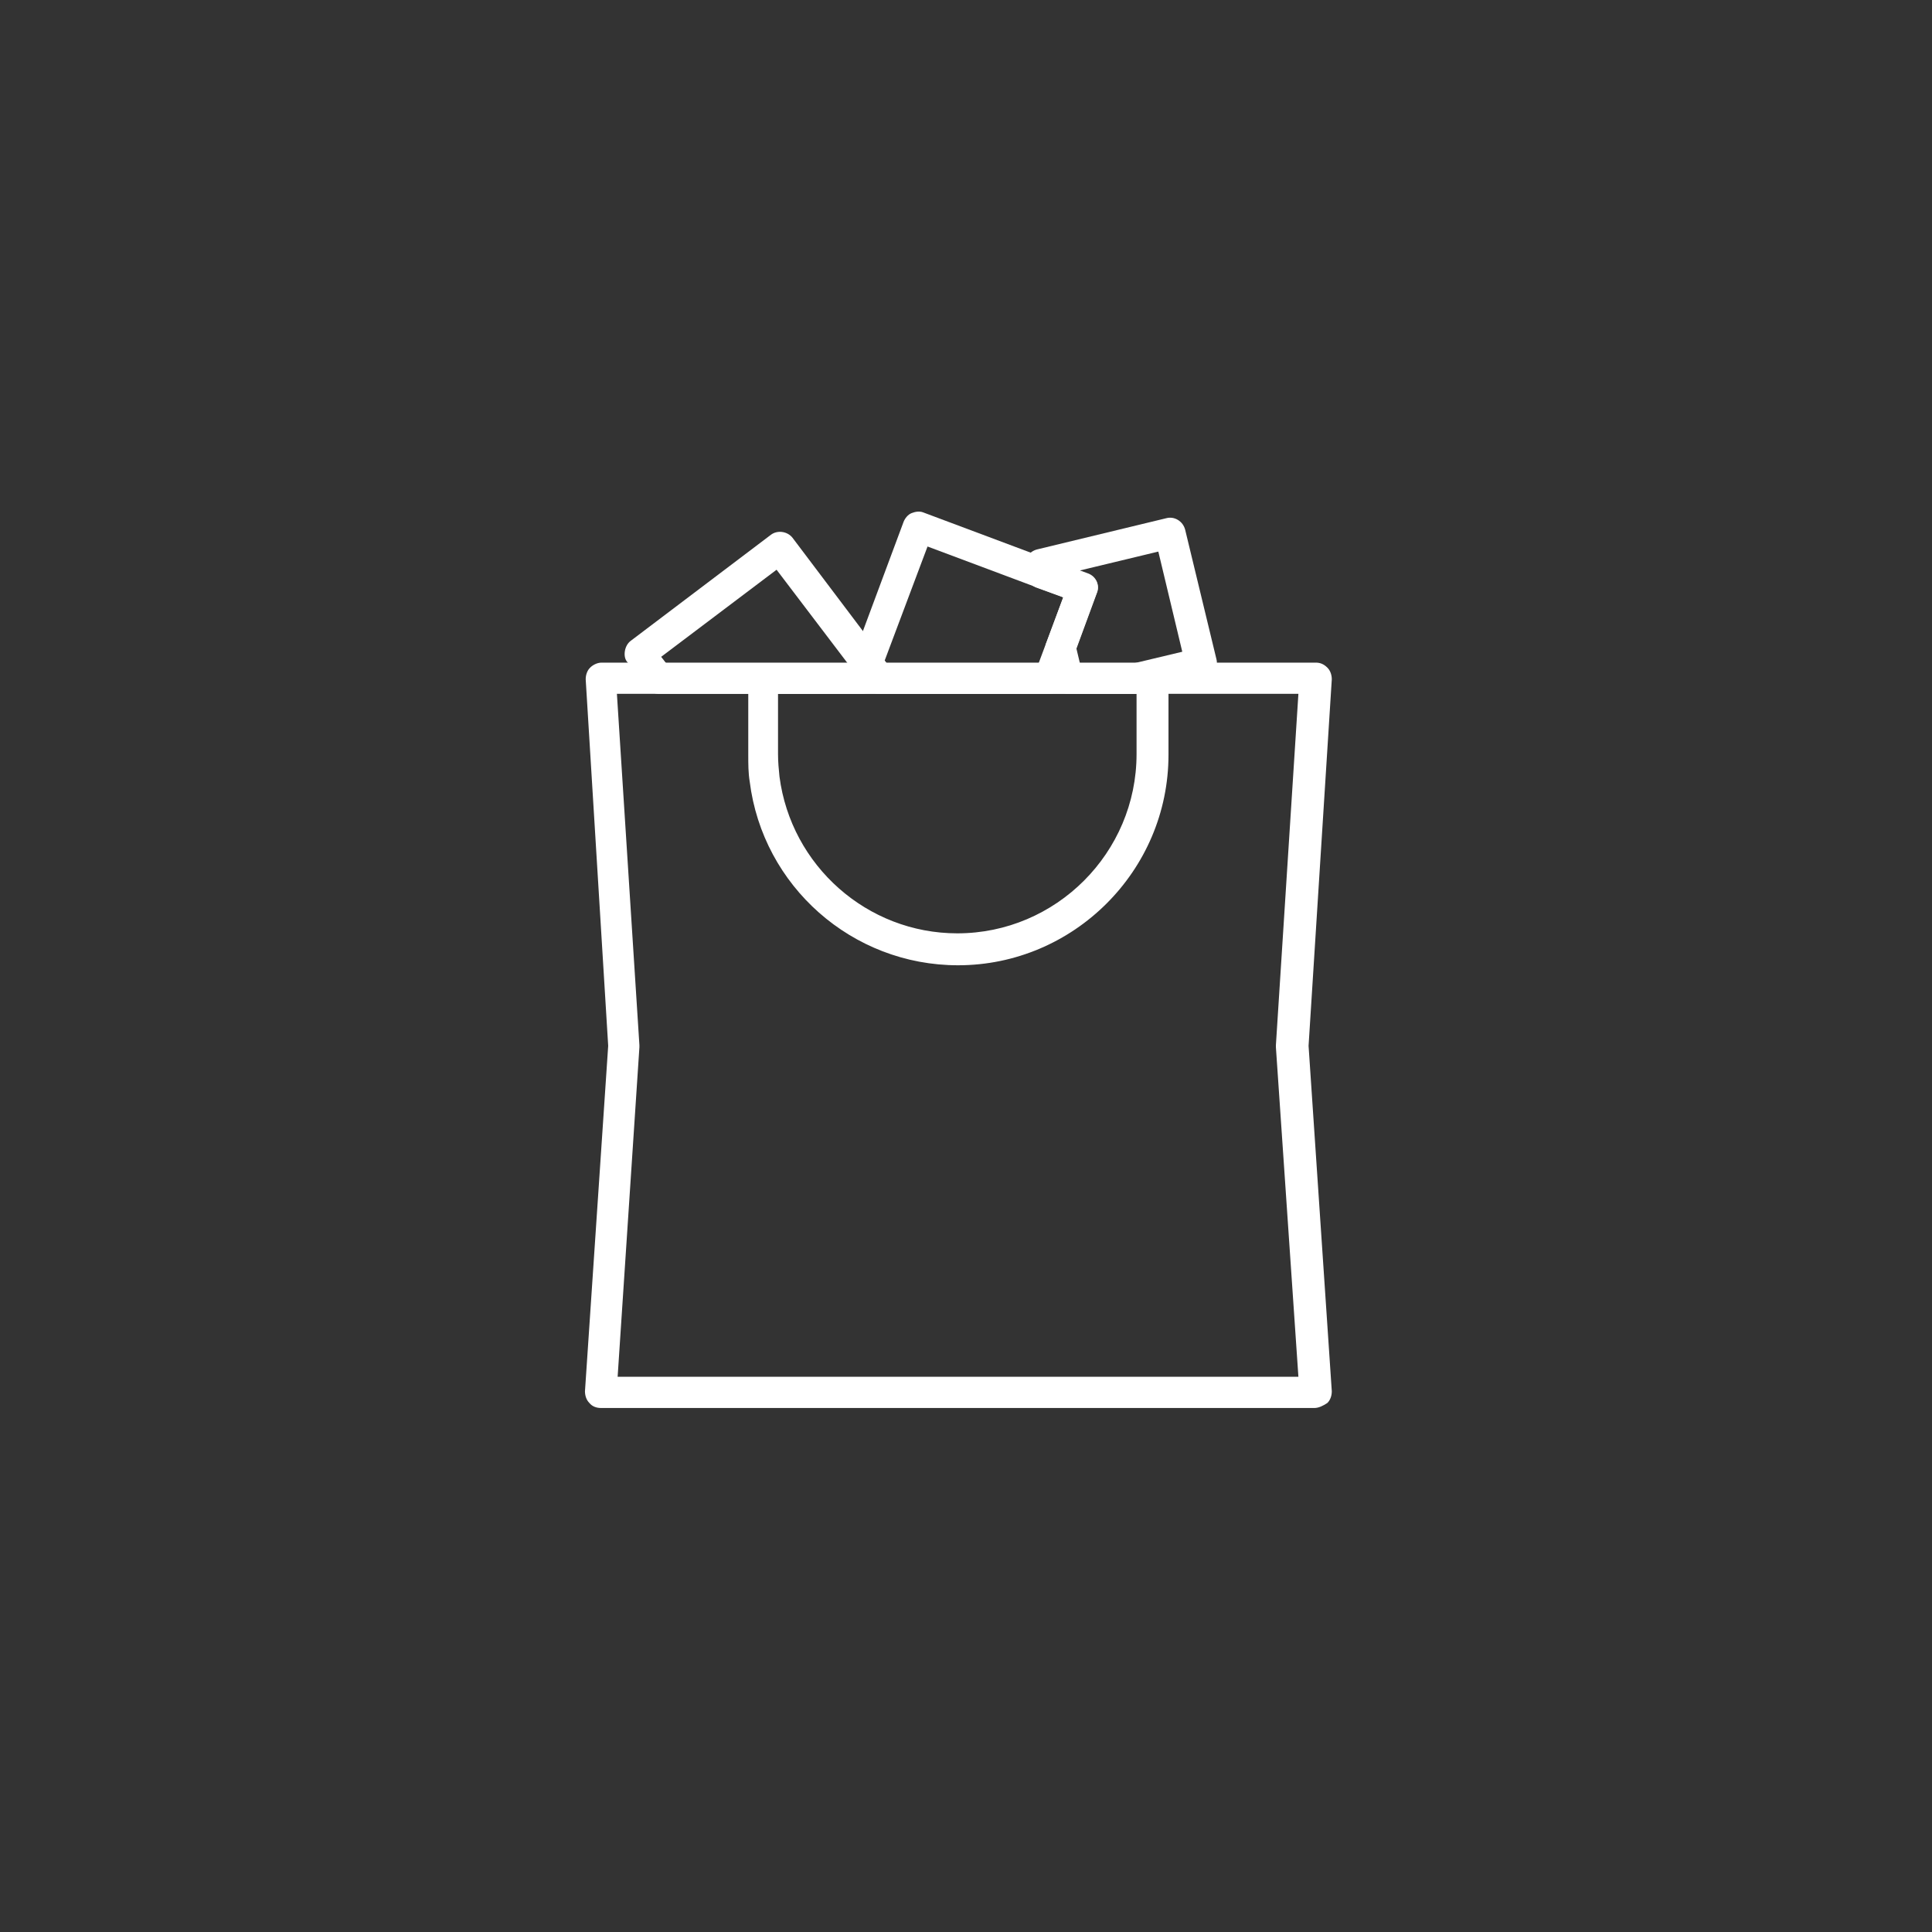 <?xml version="1.0" encoding="utf-8"?>
<!-- Generator: Adobe Illustrator 27.4.1, SVG Export Plug-In . SVG Version: 6.00 Build 0)  -->
<svg version="1.1" xmlns="http://www.w3.org/2000/svg" xmlns:xlink="http://www.w3.org/1999/xlink" x="0px" y="0px"
	 viewBox="0 0 26.62 26.62" style="enable-background:new 0 0 26.62 26.62;" xml:space="preserve">
<rect x="0" y="0" width="26.62" height="26.62" fill="#333333" stroke="none"/>
<style type="text/css">
	.st0{fill: transparent;}
	.st1{fill:#FFFFFF;}
	.st2{fill:transparent;}
	.st3{fill:url(#SVGID_1_);}
	.st4{fill:url(#SVGID_00000030453234458944557670000004808018894426742414_);}
	.st5{fill:url(#SVGID_00000140694944563093565520000009881062812215505808_);}
	.st6{fill:#42A635;}
</style>
<g id="Ebene_13">
	<g>
		<path class="st2" d="M3.87,3.93C1.48,6.33,0,9.65,0,13.31c0,7.35,5.96,13.31,13.31,13.31c3.66,0,6.98-1.48,9.38-3.87L3.87,3.93z"
			/>
	</g>
	<g>
		<g>
			<circle class="st0" cx="13.31" cy="13.31" r="13.31"/>
		</g>
	</g>
	<g id="XMLID_00000137844558975222613180000008455513051965297809_">
		<g id="XMLID_00000060007849615759155060000002266757460371145860_">
			<g id="XMLID_00000034067455642030974940000013880751050283627424_">
				<path id="XMLID_00000017497297799357646430000002959848434894696086_" class="st1" d="M18.11,19.4H8.28
					c-0.06,0-0.12-0.02-0.16-0.07c-0.04-0.04-0.06-0.1-0.06-0.16l0.32-4.76L8.07,9.36c0-0.06,0.02-0.12,0.06-0.16
					c0.04-0.04,0.1-0.07,0.16-0.07h9.84c0.06,0,0.11,0.02,0.16,0.07c0.04,0.04,0.06,0.1,0.06,0.16l-0.32,5.05l0.32,4.76
					c0,0.06-0.02,0.12-0.06,0.16C18.23,19.37,18.17,19.4,18.11,19.4z M8.51,18.97h9.38l-0.31-4.54c0-0.01,0-0.02,0-0.03l0.31-4.84
					H8.5l0.31,4.84c0,0.01,0,0.02,0,0.03L8.51,18.97z"/>
			</g>
			<g id="XMLID_00000077318907574517136430000012642998293545717134_">
				<path id="XMLID_00000055705218418558231290000015840316314730579609_" class="st1" d="M13.2,13.3c-1.46,0-2.69-1.09-2.87-2.53
					c-0.02-0.12-0.02-0.24-0.02-0.37V9.35c0-0.12,0.1-0.21,0.21-0.21h5.37c0.12,0,0.21,0.1,0.21,0.21v1.05
					C16.1,12,14.79,13.3,13.2,13.3z M10.72,9.56v0.83c0,0.11,0.01,0.21,0.02,0.31c0.16,1.23,1.21,2.16,2.45,2.16
					c1.36,0,2.47-1.11,2.47-2.47V9.56H10.72z"/>
			</g>
		</g>
		<g id="XMLID_00000035508653164705135910000009877781121128682886_">
			<path id="XMLID_00000040562818702285534130000014082983440361747364_" class="st1" d="M11.87,9.56H9.08
				c-0.07,0-0.13-0.03-0.17-0.08L8.65,9.13C8.61,9.09,8.6,9.03,8.61,8.97c0.01-0.06,0.04-0.11,0.08-0.14l1.93-1.46
				c0.09-0.07,0.23-0.05,0.3,0.04l1.2,1.59c0.04,0.06,0.05,0.13,0.03,0.2l-0.08,0.21C12.04,9.51,11.96,9.56,11.87,9.56z M9.18,9.14
				h2.5l-0.98-1.29l-1.59,1.2L9.18,9.14z"/>
		</g>
		<g id="XMLID_00000142142154827549078510000004243345336423812243_">
			<path id="XMLID_00000101092623637306493580000016003487129765577866_" class="st1" d="M14.45,9.56h-2.34
				c-0.07,0-0.13-0.03-0.17-0.08l-0.16-0.21c-0.04-0.06-0.05-0.13-0.03-0.2l0.7-1.88c0.02-0.05,0.06-0.1,0.11-0.12
				c0.05-0.02,0.11-0.03,0.16-0.01l2.27,0.85c0.11,0.04,0.17,0.16,0.12,0.27l-0.46,1.25C14.62,9.51,14.54,9.56,14.45,9.56z
				 M12.22,9.14h2.09l0.34-0.91l-1.87-0.7L12.19,9.1L12.22,9.14z"/>
		</g>
		<g id="XMLID_00000073682309682582339770000009028334299529848756_">
			<path id="XMLID_00000037682448909022573070000017660391858837738419_" class="st1" d="M15.65,9.56h-0.93
				c-0.1,0-0.18-0.07-0.21-0.16l-0.1-0.43c-0.01-0.04-0.01-0.08,0.01-0.12l0.23-0.62L14.29,8.1c-0.07-0.02-0.12-0.08-0.13-0.15
				l-0.03-0.12c-0.03-0.11,0.04-0.23,0.16-0.26l1.78-0.43c0.11-0.03,0.23,0.04,0.26,0.16l0.43,1.78c0.03,0.11-0.04,0.23-0.16,0.26
				l-0.9,0.22C15.68,9.56,15.67,9.56,15.65,9.56z M14.88,9.14h0.74l0.67-0.16L15.96,7.6l-1.08,0.26l0.11,0.04
				c0.11,0.04,0.17,0.16,0.12,0.27l-0.28,0.76L14.88,9.14z"/>
		</g>
	</g>
</g>
<g id="Ebene_15">
</g>
</svg>
